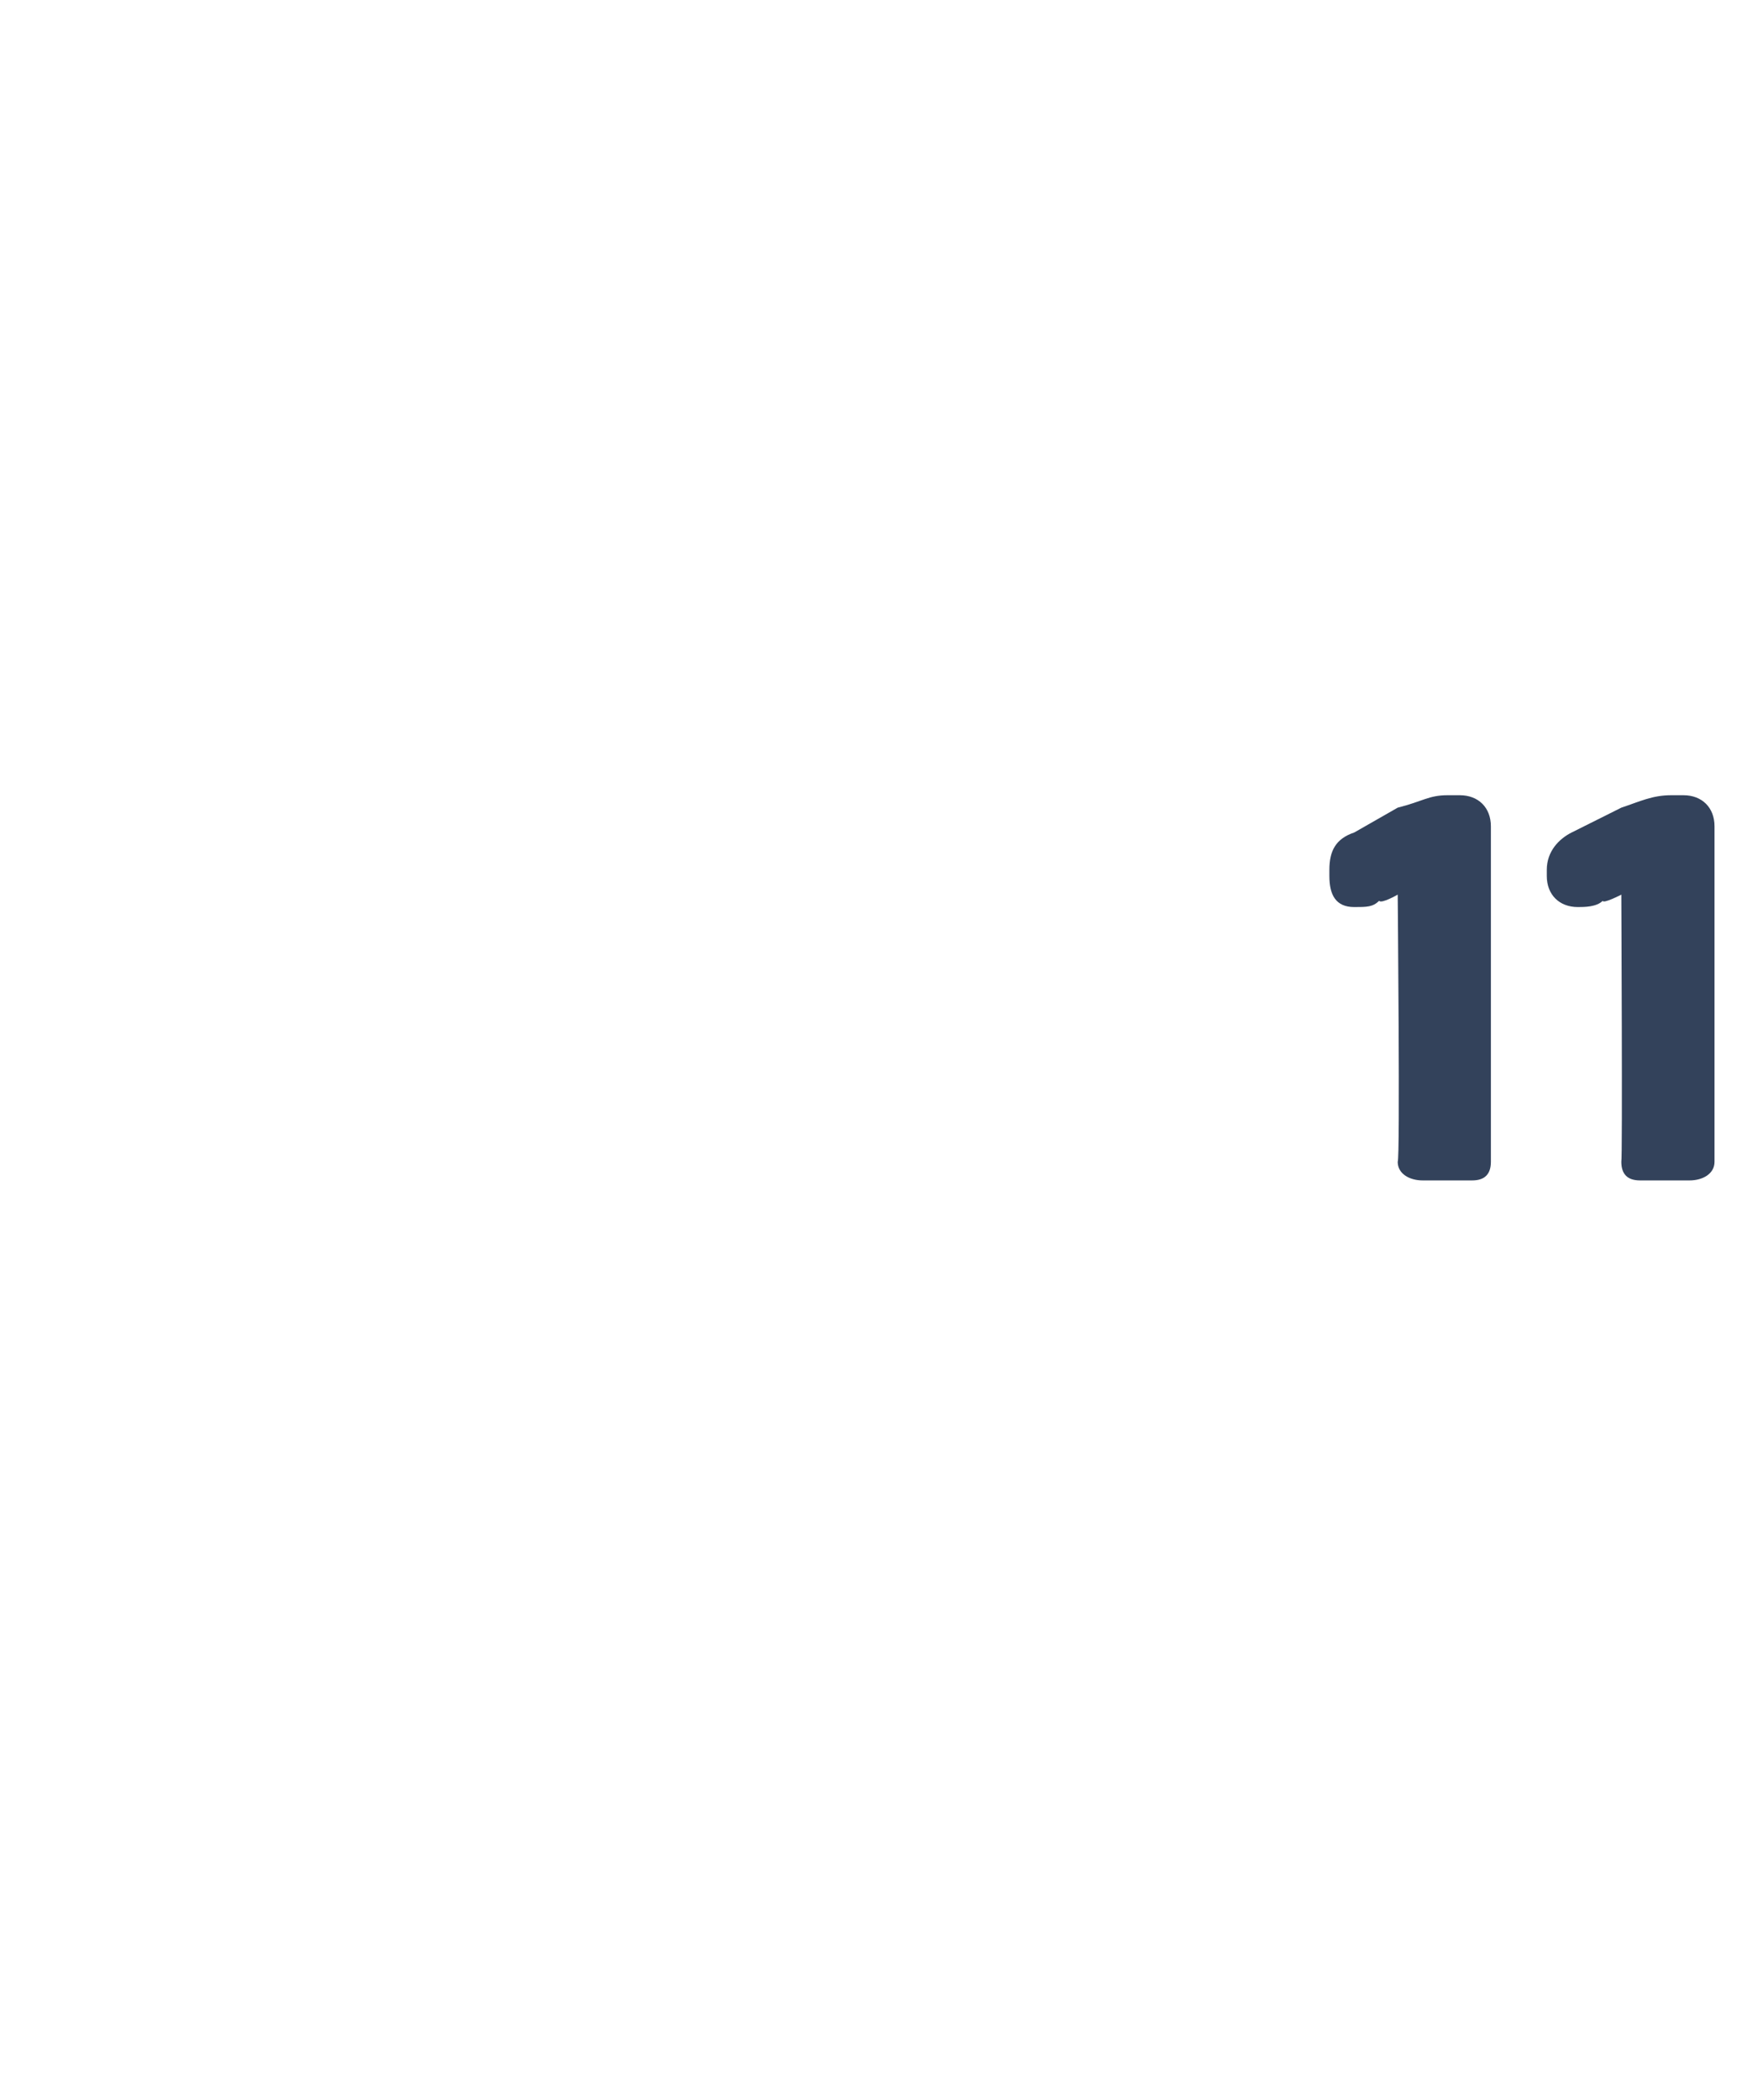 <?xml version="1.0" standalone="no"?><!DOCTYPE svg PUBLIC "-//W3C//DTD SVG 1.1//EN" "http://www.w3.org/Graphics/SVG/1.1/DTD/svg11.dtd"><svg xmlns="http://www.w3.org/2000/svg" version="1.1" width="28.3px" height="33.8px" viewBox="0 -1 28.3 33.8" style="top:-1px">  <desc>11</desc>  <defs/>  <g id="Polygon19731">    <path d="M 24 17.7 C 24 17.9 23.9 18 23.7 18 C 23.7 18 22.9 18 22.9 18 C 22.7 18 22.5 17.9 22.5 17.7 C 22.54 17.66 22.5 13.4 22.5 13.4 C 22.5 13.4 22.24 13.55 22.2 13.5 C 22.1 13.6 22 13.6 21.8 13.6 C 21.5 13.6 21.4 13.4 21.4 13.1 C 21.4 13.1 21.4 13 21.4 13 C 21.4 12.7 21.5 12.5 21.8 12.4 C 21.8 12.4 22.5 12 22.5 12 C 22.9 11.9 23 11.8 23.3 11.8 C 23.3 11.8 23.5 11.8 23.5 11.8 C 23.8 11.8 24 12 24 12.3 C 24 12.3 24 17.7 24 17.7 Z M 27.6 17.7 C 27.6 17.9 27.4 18 27.2 18 C 27.2 18 26.4 18 26.4 18 C 26.2 18 26.1 17.9 26.1 17.7 C 26.12 17.66 26.1 13.4 26.1 13.4 C 26.1 13.4 25.81 13.55 25.8 13.5 C 25.7 13.6 25.5 13.6 25.4 13.6 C 25.1 13.6 24.9 13.4 24.9 13.1 C 24.9 13.1 24.9 13 24.9 13 C 24.9 12.7 25.1 12.5 25.3 12.4 C 25.3 12.4 26.1 12 26.1 12 C 26.4 11.9 26.6 11.8 26.9 11.8 C 26.9 11.8 27.1 11.8 27.1 11.8 C 27.4 11.8 27.6 12 27.6 12.3 C 27.6 12.3 27.6 17.7 27.6 17.7 Z " stroke="none" fill="#33425b"/>  </g></svg>